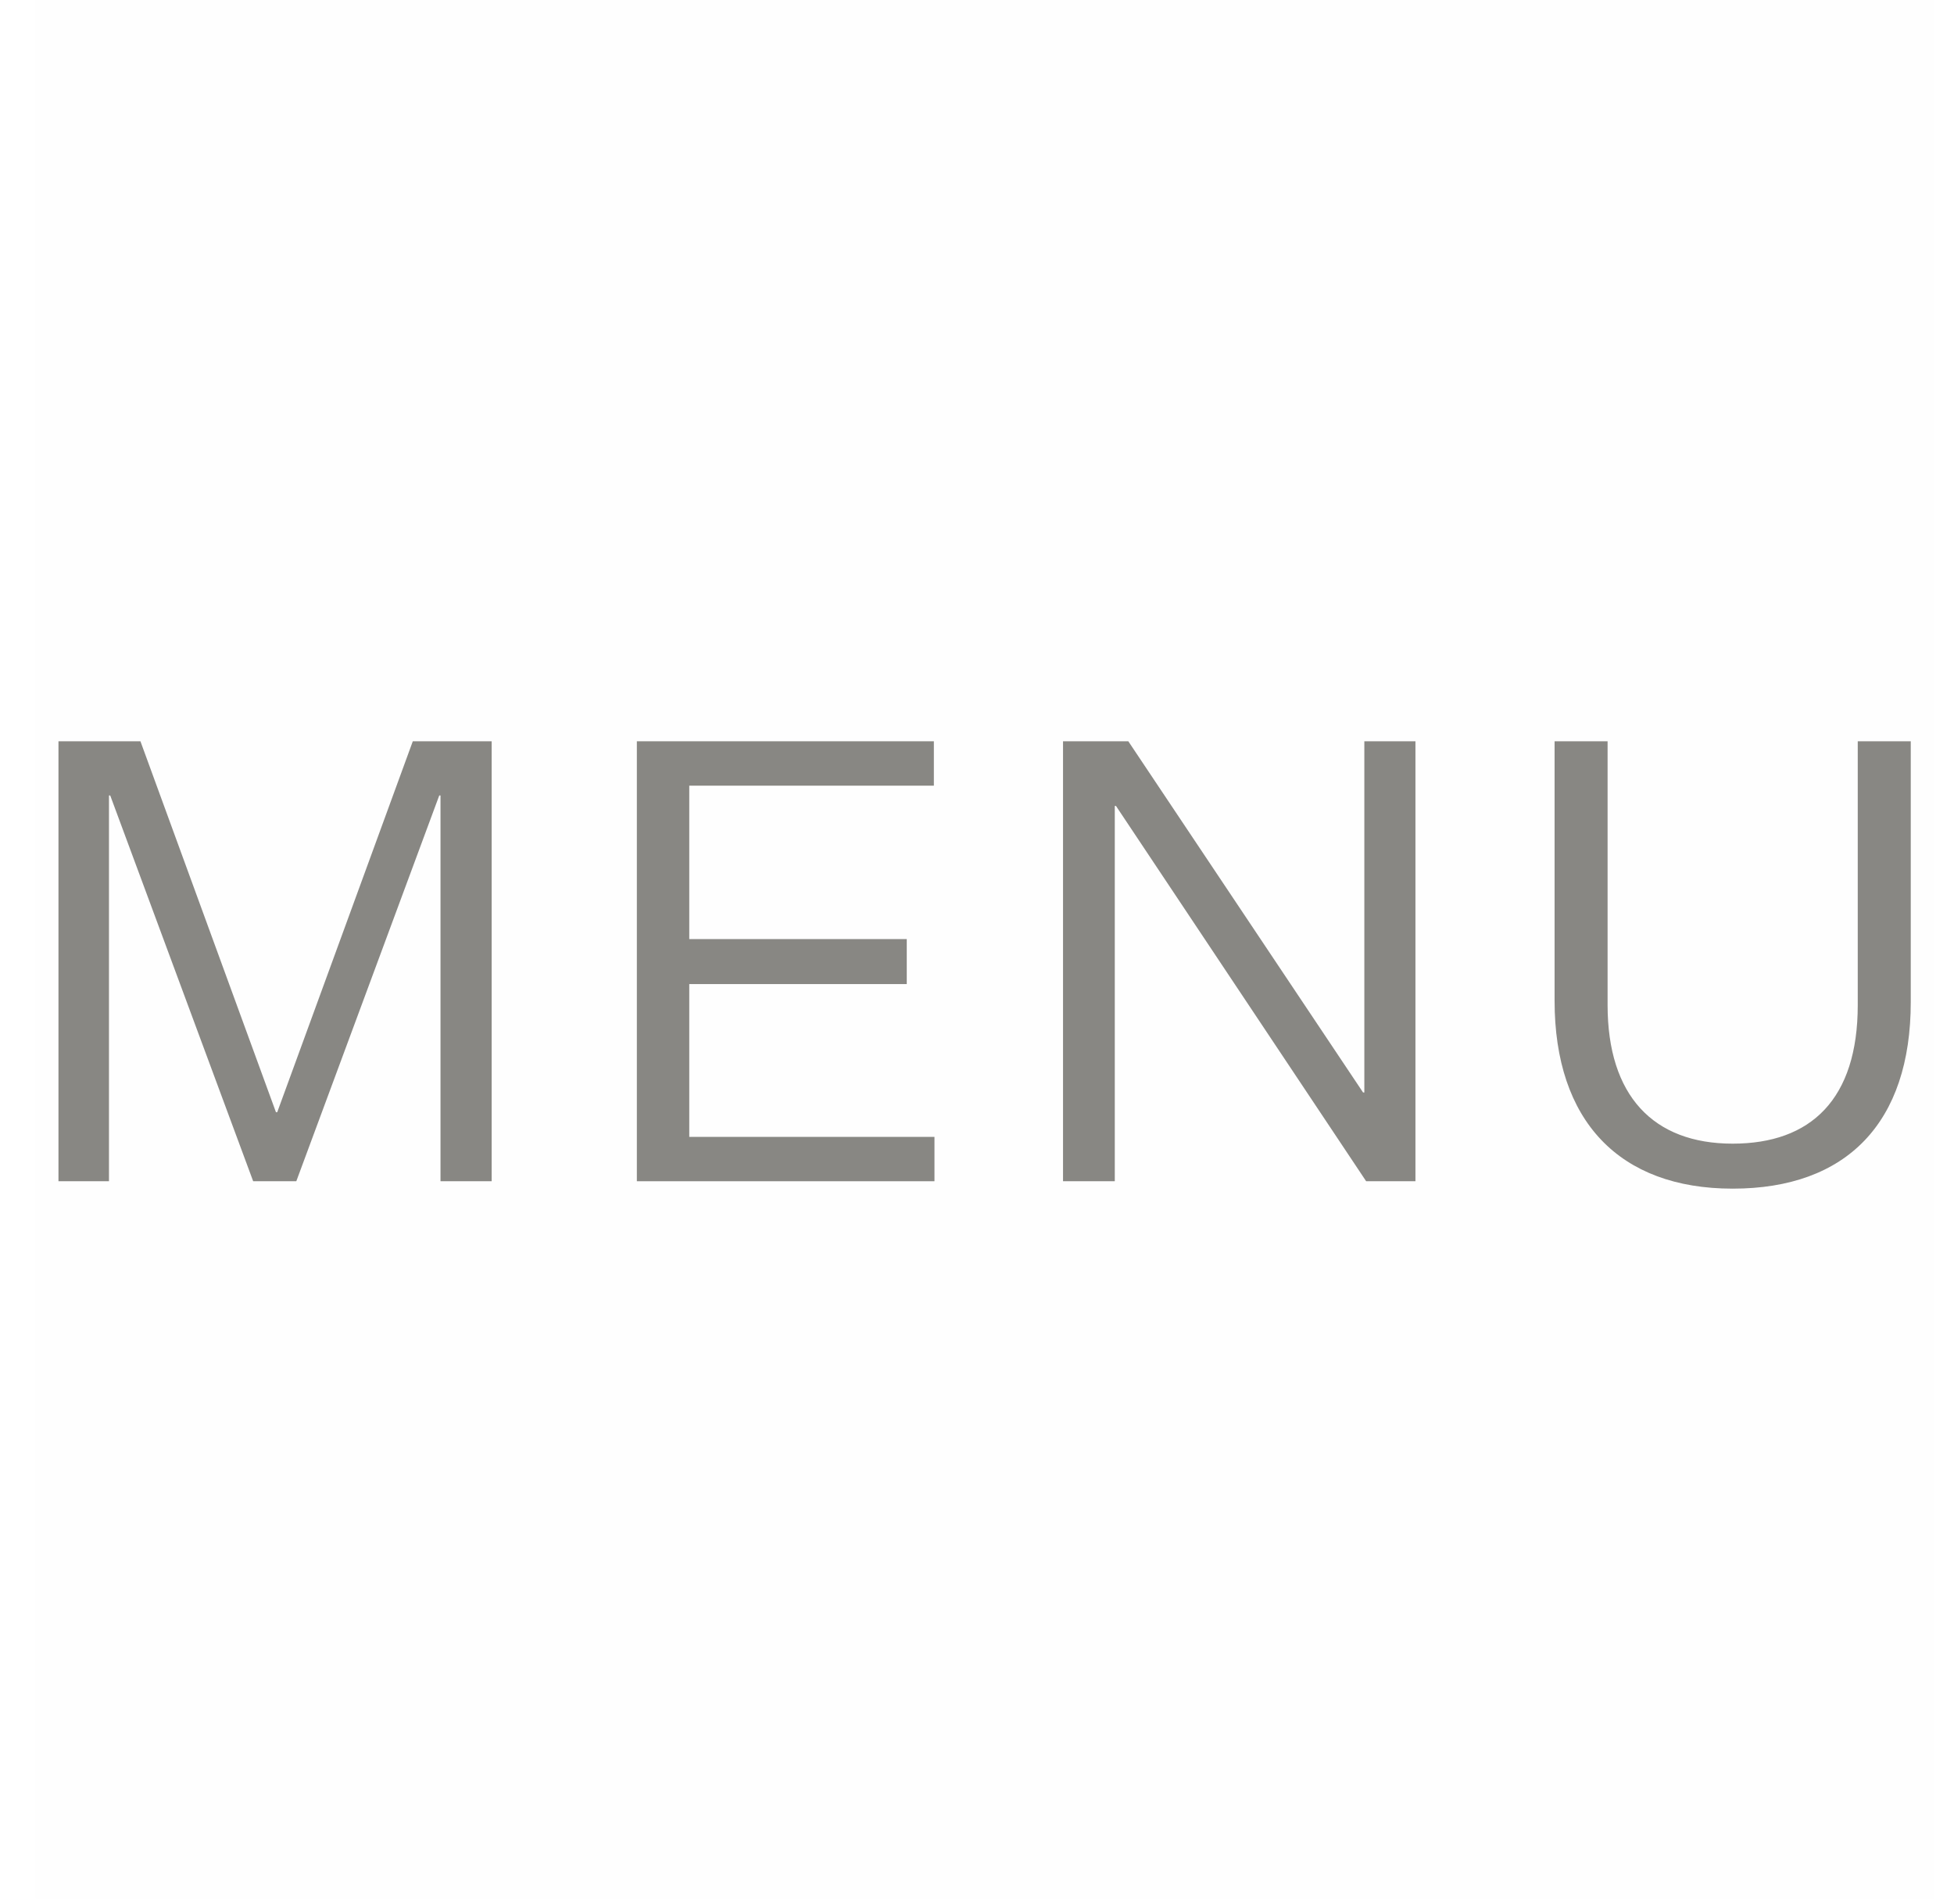 <svg width="39" height="38" viewBox="0 0 39 38" fill="none" xmlns="http://www.w3.org/2000/svg">
<rect x="0.711" y="0" width="37.884" height="37.884" fill="#C4C4C4" fill-opacity="0.01"/>
<path d="M9.813 23.576V14.795H8.239L5.533 22.199H5.508L2.803 14.795H1.167V23.576H2.175V15.877H2.2L5.053 23.576H5.914L8.767 15.877H8.792V23.576H9.813Z" fill="#888783"/>
<path d="M18.651 23.576V22.691H13.757V19.641H18.098V18.743H13.757V15.681H18.639V14.795H12.711V23.576H18.651Z" fill="#888783"/>
<path d="M28.251 23.576V14.795H27.231V21.805H27.206L22.52 14.795H21.217V23.576H22.25V16.086H22.274L27.267 23.576H28.251Z" fill="#888783"/>
<path d="M34.582 23.724C36.858 23.724 38.137 22.408 38.137 19.997V14.795H37.079V20.059C37.079 21.94 36.144 22.826 34.582 22.826C32.996 22.826 32.086 21.867 32.086 20.059V14.795H31.028V19.973C31.028 22.371 32.319 23.724 34.582 23.724Z" fill="#888783"/>
</svg>
